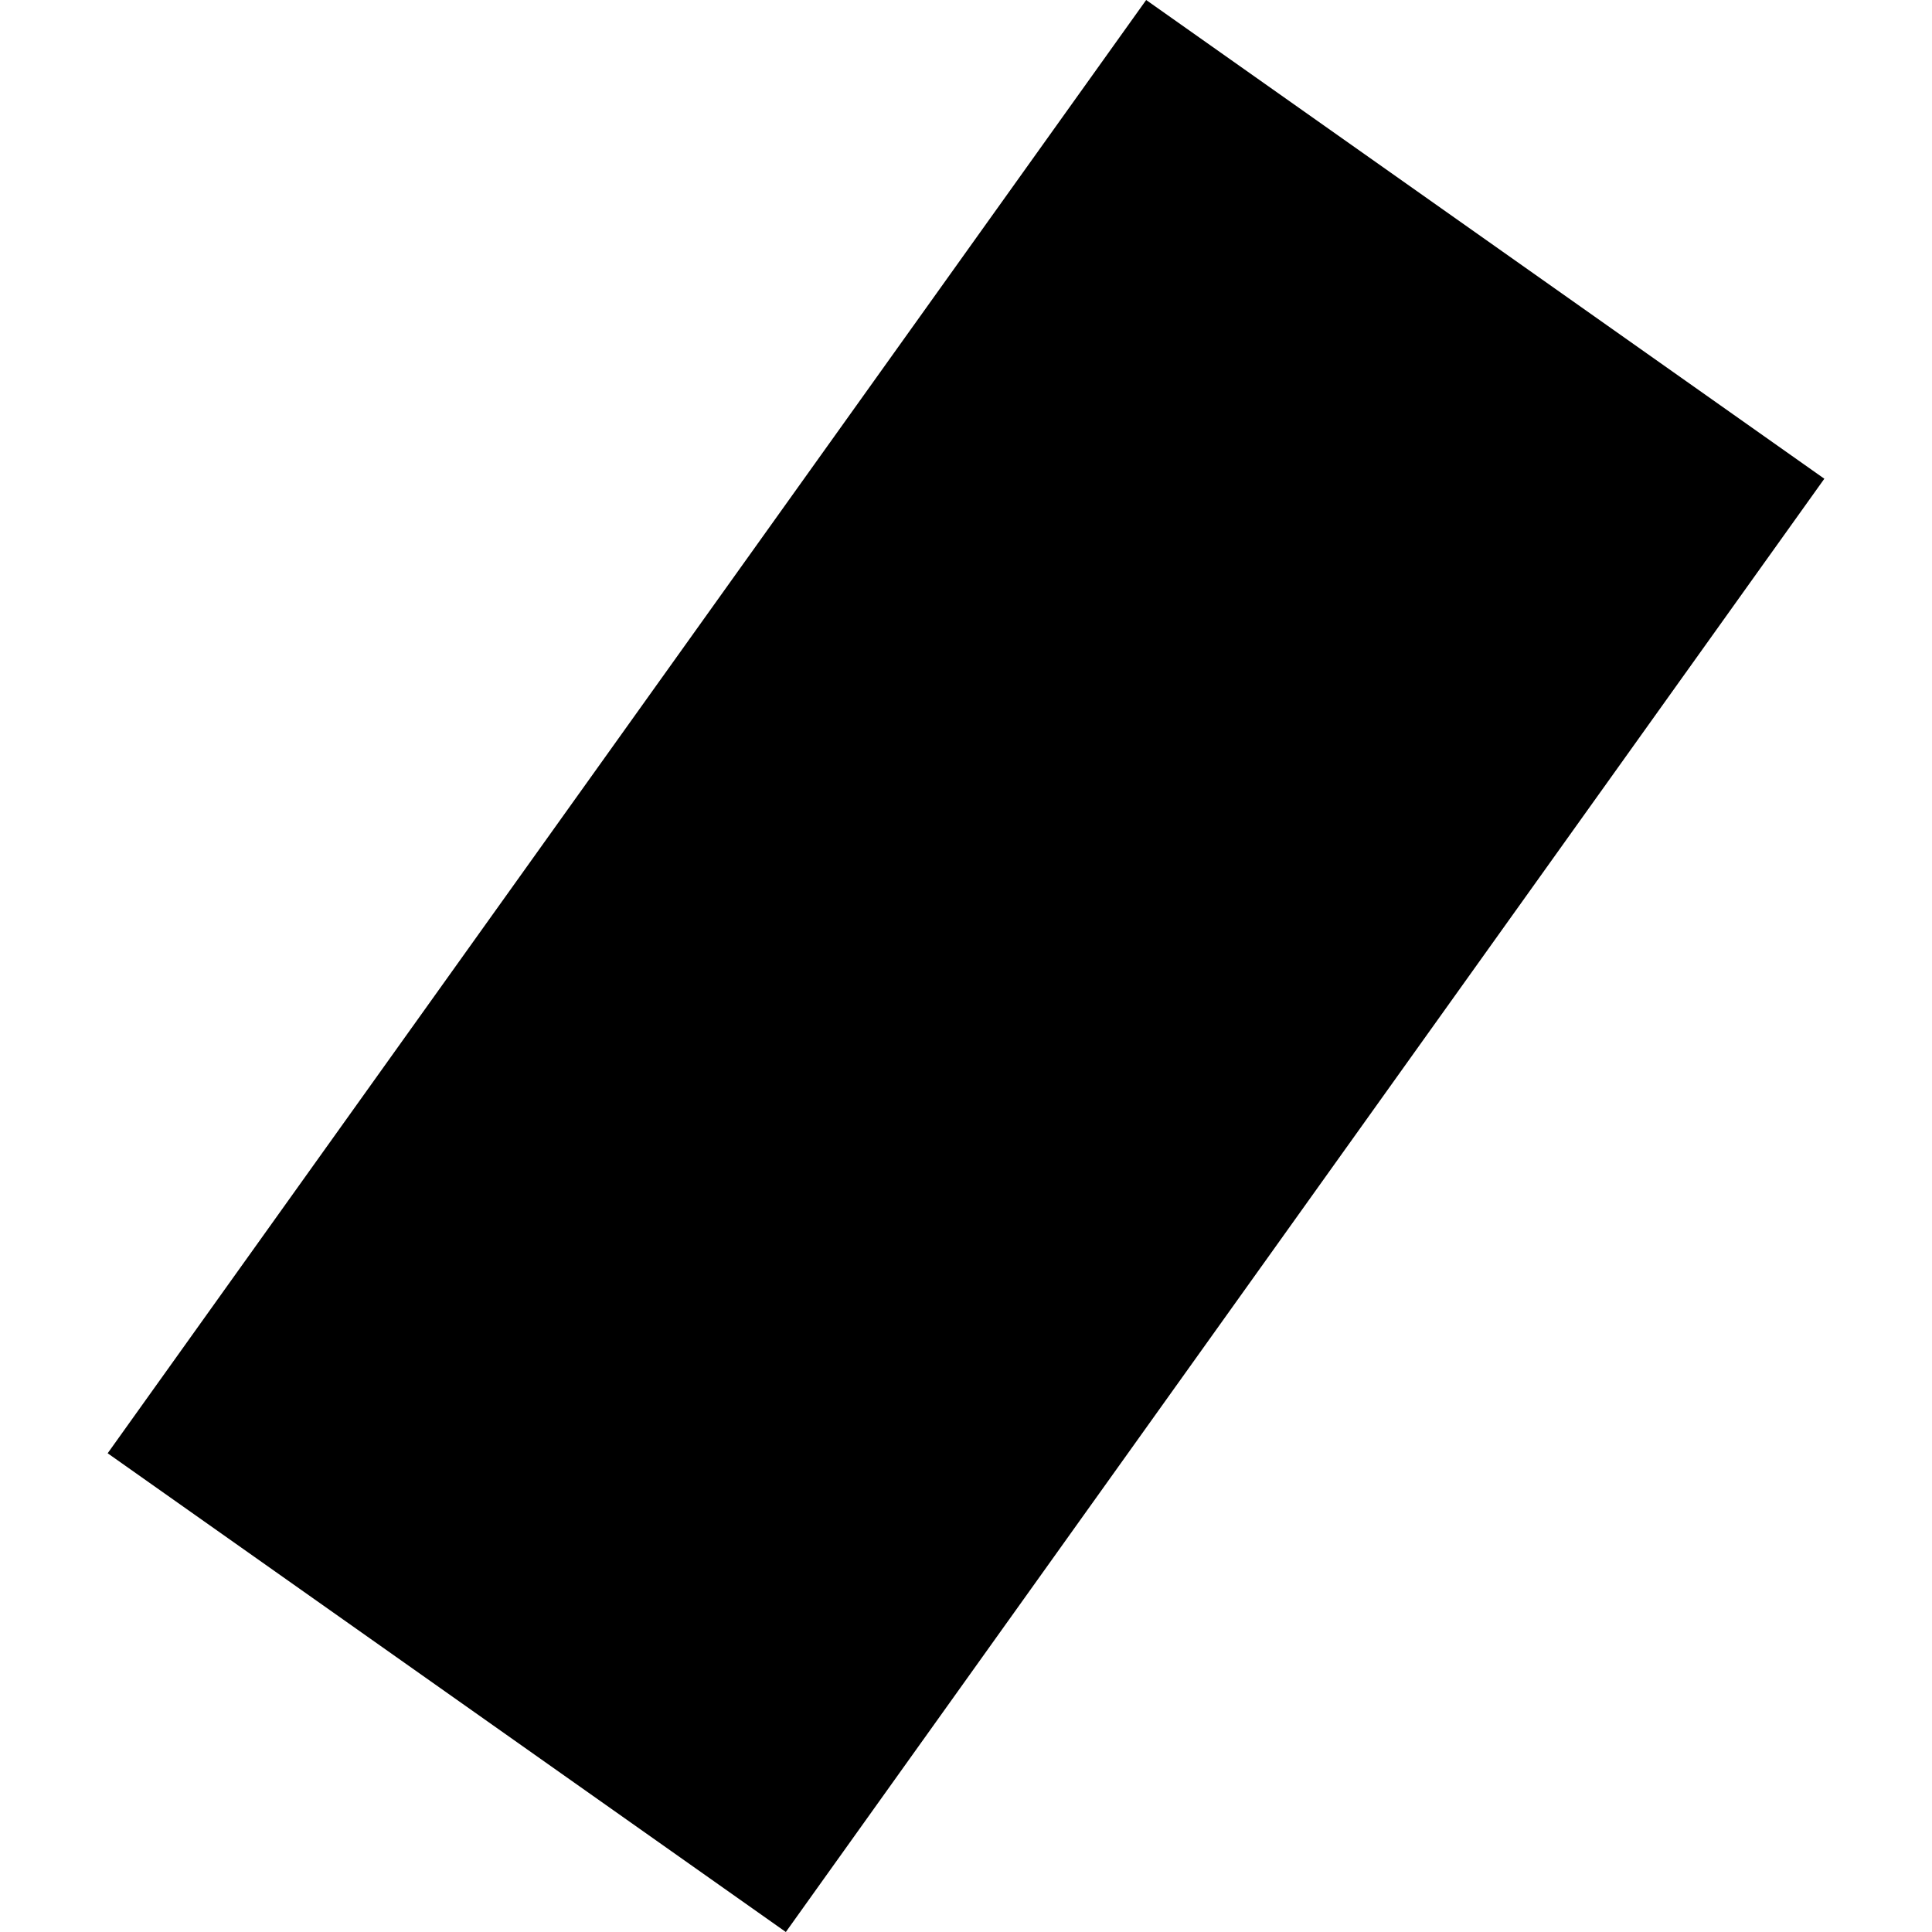 <?xml version="1.0" encoding="utf-8" standalone="no"?>
<!DOCTYPE svg PUBLIC "-//W3C//DTD SVG 1.1//EN"
  "http://www.w3.org/Graphics/SVG/1.1/DTD/svg11.dtd">
<!-- Created with matplotlib (https://matplotlib.org/) -->
<svg height="288pt" version="1.1" viewBox="0 0 288 288" width="288pt" xmlns="http://www.w3.org/2000/svg" xmlns:xlink="http://www.w3.org/1999/xlink">
 <defs>
  <style type="text/css">
*{stroke-linecap:butt;stroke-linejoin:round;}
  </style>
 </defs>
 <g id="figure_1">
  <g id="patch_1">
   <path d="M 0 288 
L 288 288 
L 288 0 
L 0 0 
z
" style="fill:none;opacity:0;"/>
  </g>
  <g id="axes_1">
   <g id="PatchCollection_1">
    <path clip-path="url(#p61812d1ad9)" d="M 170.857 0 
L 16.049 216.636 
L 117.144 288 
L 271.951 71.364 
L 170.857 0 
"/>
   </g>
  </g>
 </g>
 <defs>
  <clipPath id="p61812d1ad9">
   <rect height="288" width="255.901" x="16.049" y="0"/>
  </clipPath>
 </defs>
</svg>
